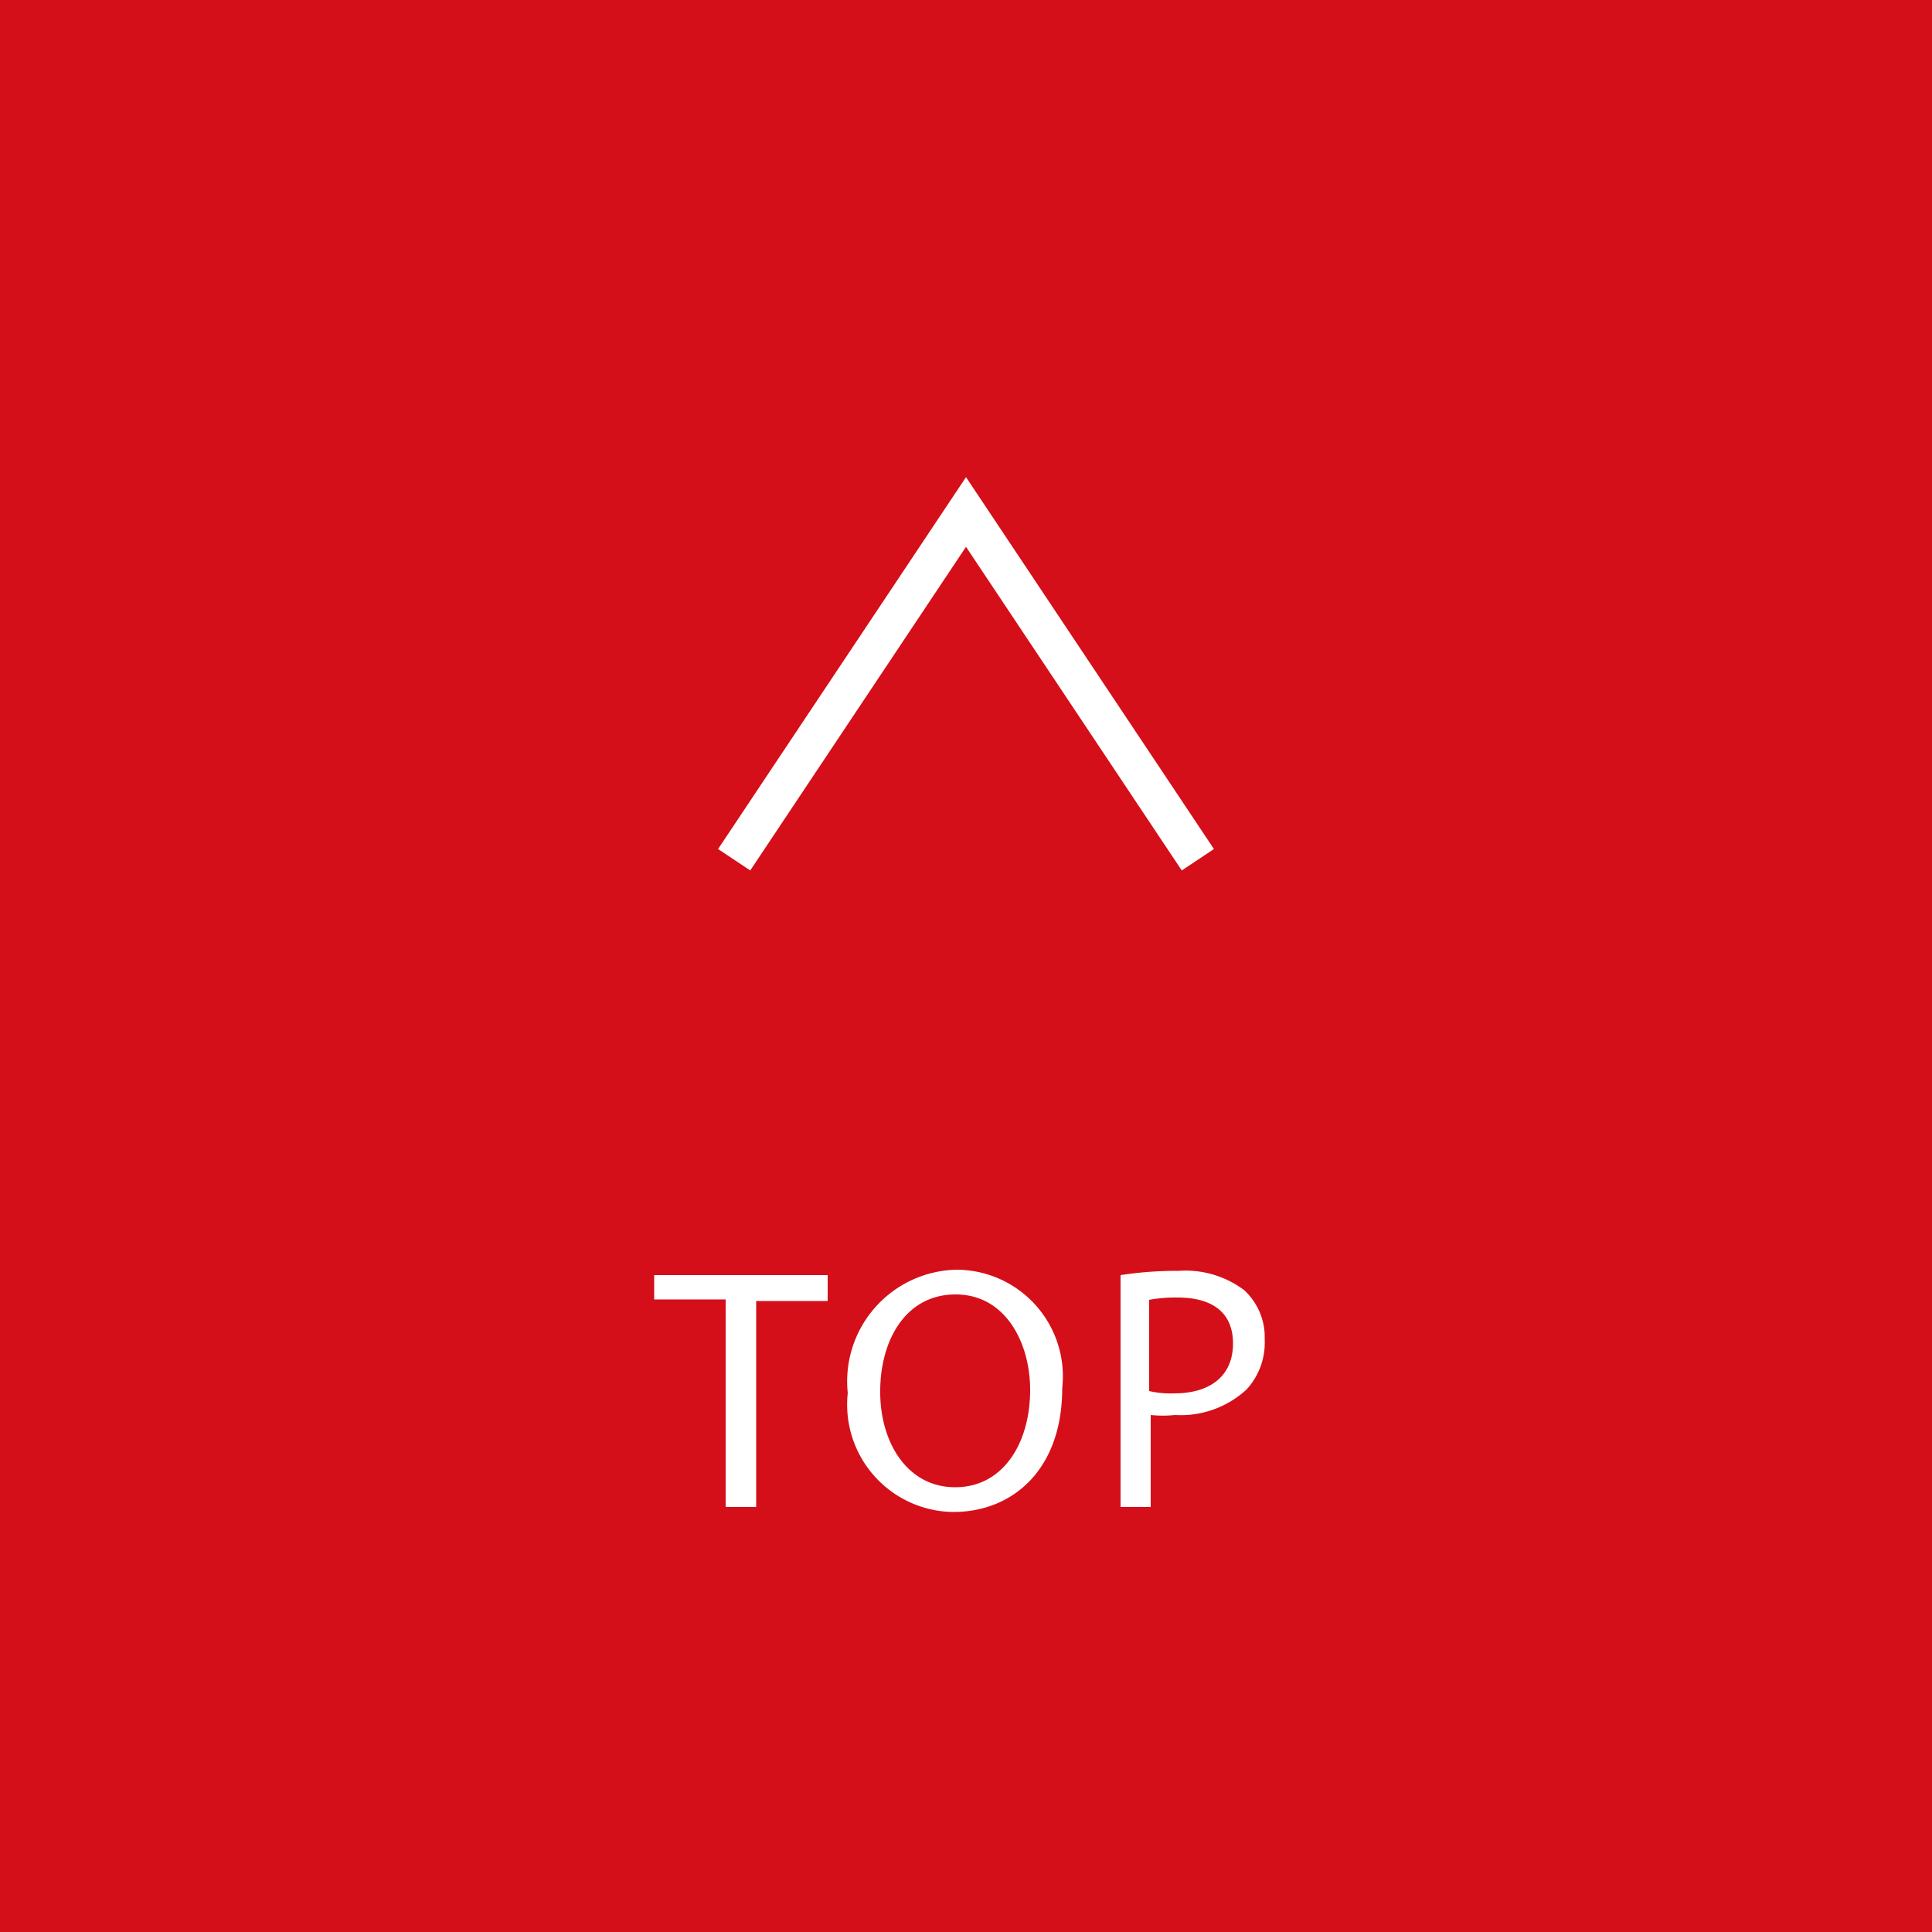 <svg xmlns="http://www.w3.org/2000/svg" viewBox="0 0 50 50" width="50" height="50"><defs><style>.cls-1{fill:#d50f19;}.cls-2{fill:#fff;}.cls-3{fill:none;stroke:#fff;stroke-miterlimit:10;}</style></defs><g id="レイヤー_2" data-name="レイヤー 2"><g id="レイヤー_2-2" data-name="レイヤー 2"><rect class="cls-1" width="50" height="50"/><path class="cls-2" d="M18.78,33.63H16.93V33h4.49v.67H19.57V39h-.79Z"/><path class="cls-2" d="M27.49,35.93c0,2.09-1.27,3.2-2.82,3.2a2.78,2.78,0,0,1-2.73-3.08,2.89,2.89,0,0,1,2.82-3.19A2.76,2.76,0,0,1,27.49,35.93Zm-4.71.1c0,1.3.7,2.46,1.94,2.46s1.94-1.14,1.94-2.52c0-1.21-.63-2.47-1.93-2.47S22.78,34.7,22.78,36Z"/><path class="cls-2" d="M29,33a9.42,9.42,0,0,1,1.5-.11,2.52,2.52,0,0,1,1.7.5,1.65,1.65,0,0,1,.53,1.27,1.79,1.79,0,0,1-.47,1.3,2.51,2.51,0,0,1-1.85.66,3,3,0,0,1-.63,0V39H29ZM29.74,36a2.43,2.43,0,0,0,.65.06c.94,0,1.52-.46,1.52-1.29s-.57-1.19-1.43-1.19a3.76,3.76,0,0,0-.74.06Z"/><polyline class="cls-3" points="19 22.25 25 13.25 31 22.25"/></g></g></svg>